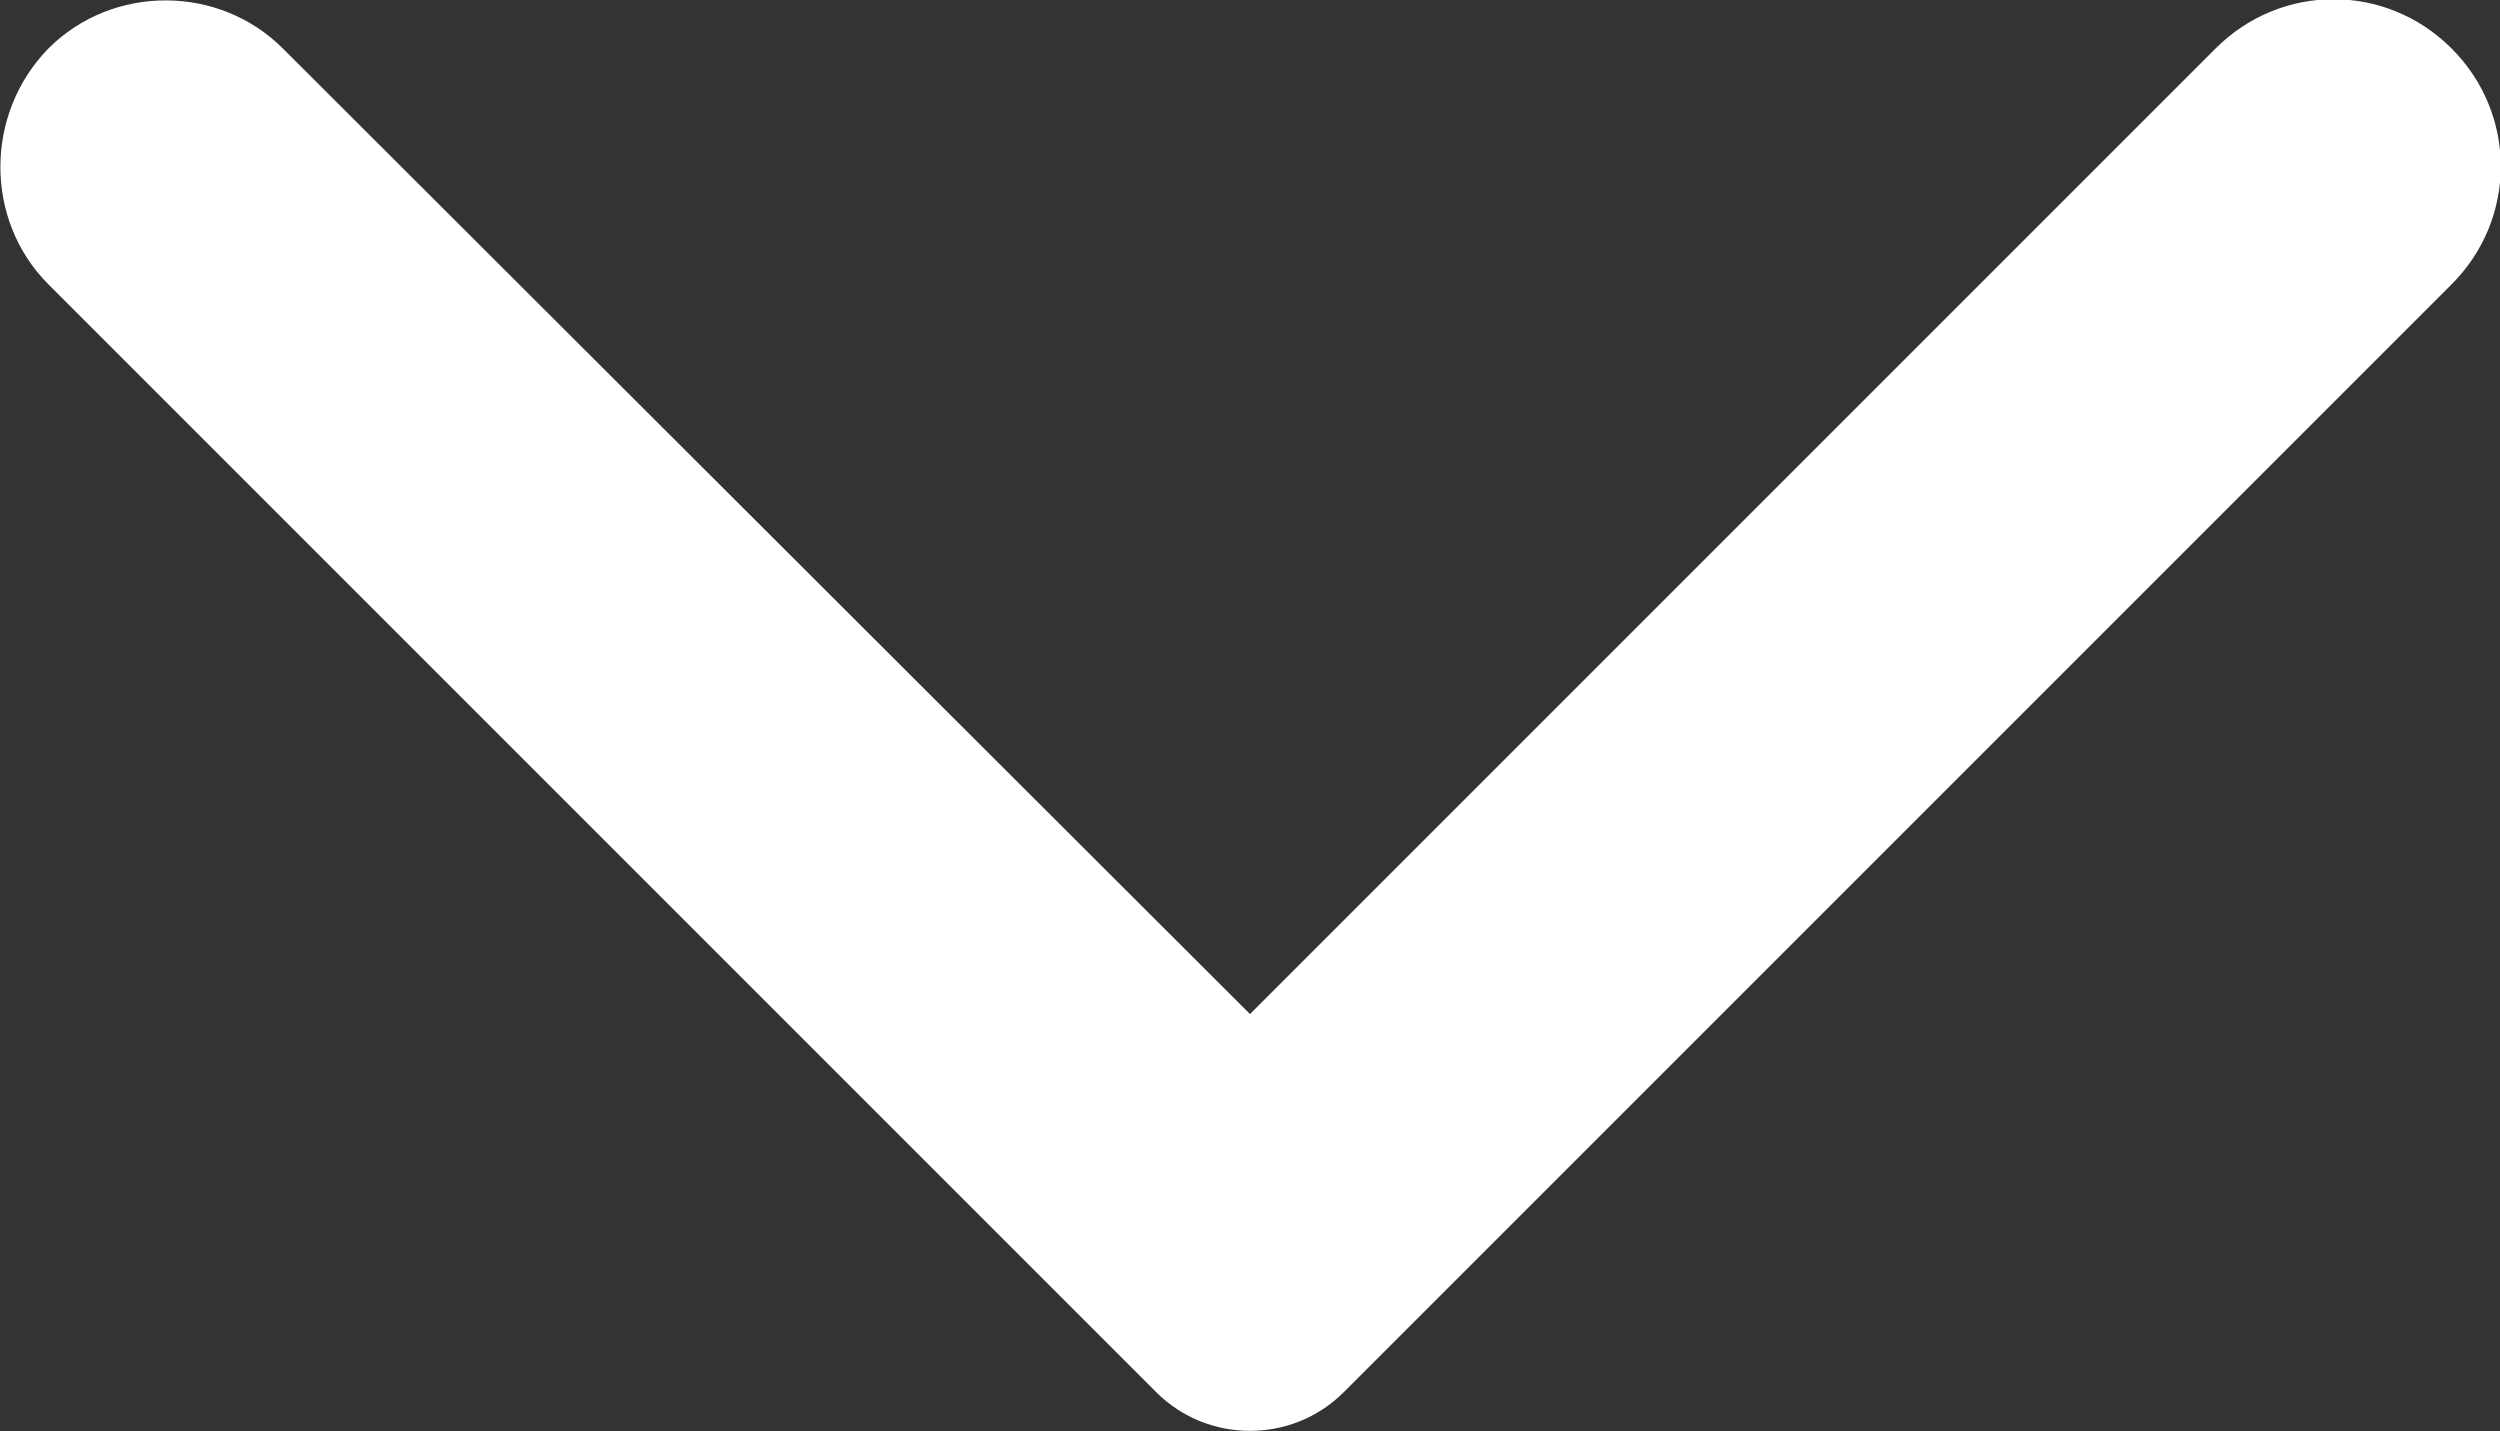 <?xml version="1.0" encoding="UTF-8"?>
<svg id="_레이어_2" data-name="레이어 2" xmlns="http://www.w3.org/2000/svg" viewBox="0 0 16 9.16">
  <rect x="0" y="0" width="16" height="9.16" fill="#333333" stroke="none"/>
  <defs>
    <style>
      .cls-1 {
        fill: #fff;
        fill-rule: evenodd;
      }
    </style>
  </defs>
  <g id="_레이어_1-2" data-name="레이어 1">
    <path id="_-Icon-Color" data-name="🔹-Icon-Color" class="cls-1" d="M.31,.31C-.1,.73-.1,1.41,.31,1.82l7.09,7.09c.33,.33,.87,.33,1.2,0L15.69,1.82c.42-.42,.42-1.09,0-1.51-.42-.42-1.09-.42-1.51,0L8,6.49,1.81,.31C1.4-.1,.72-.1,.31,.31Z"/>
  </g>
</svg>